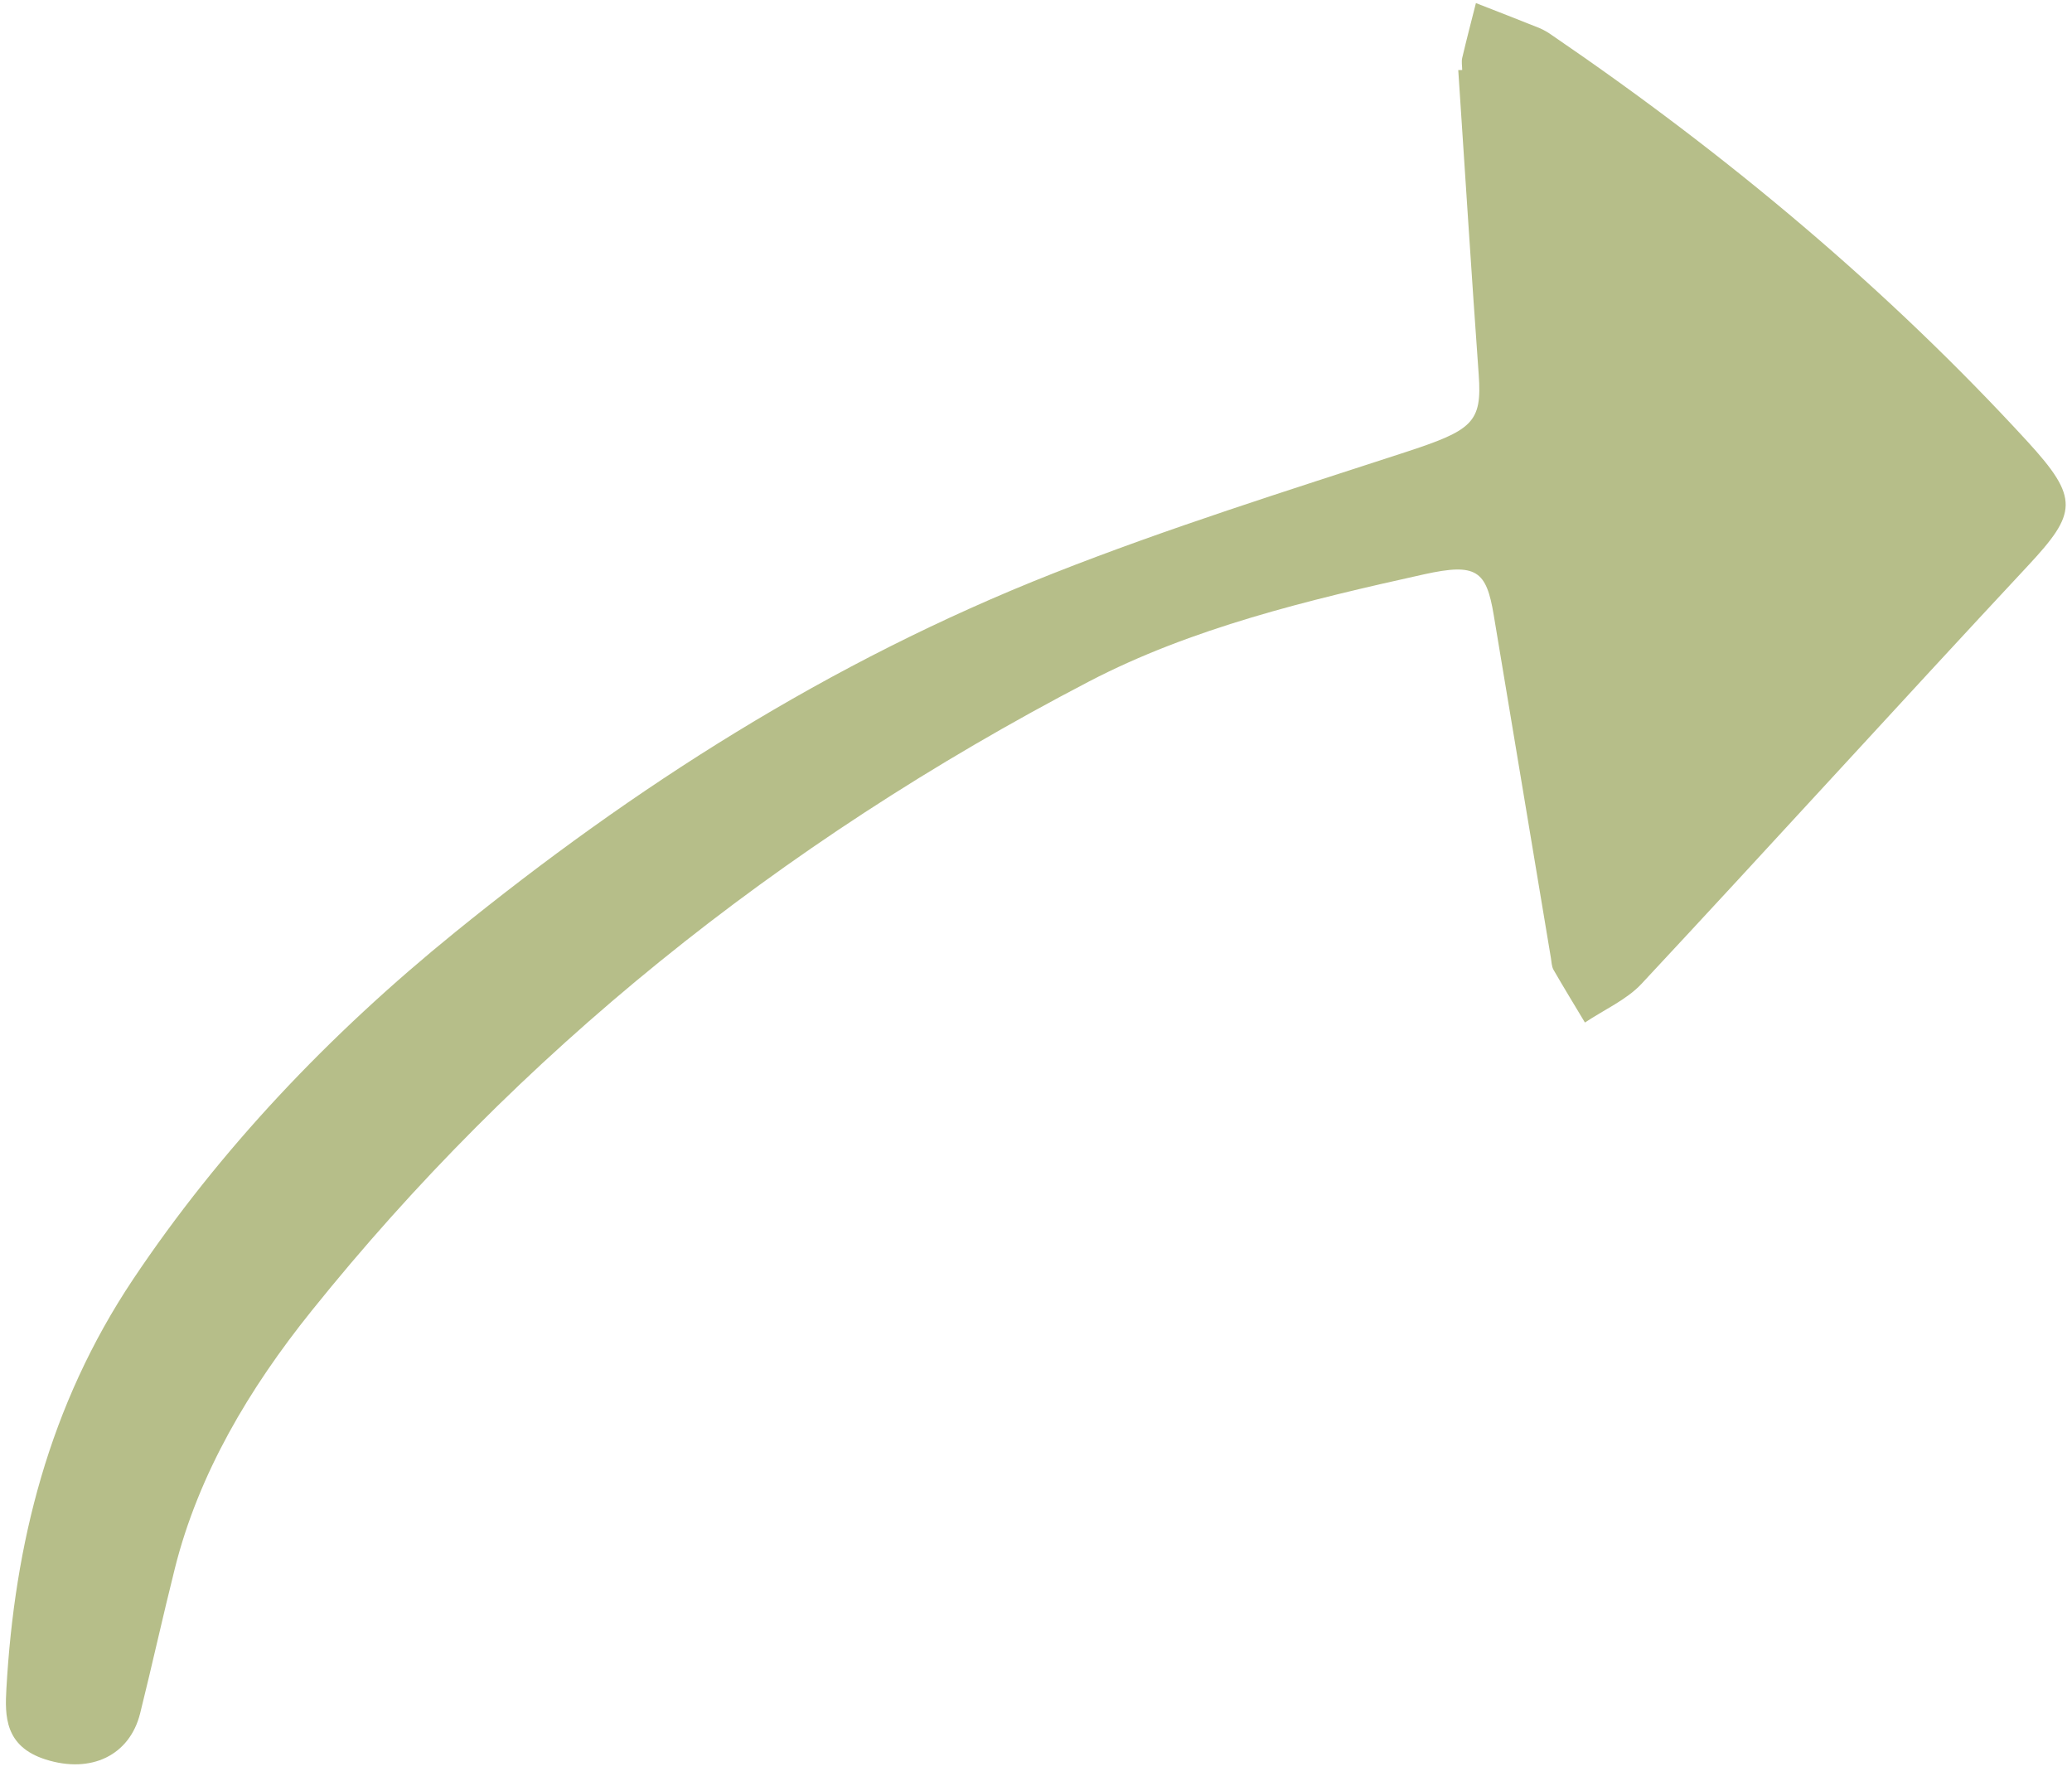 <svg width="57" height="49" viewBox="0 0 57 49" fill="none" xmlns="http://www.w3.org/2000/svg">
<path fill-rule="evenodd" clip-rule="evenodd" d="M40.116 1.927C40.302 4.722 40.478 7.517 40.679 10.311C40.774 11.628 40.509 11.837 38.646 12.445C35.395 13.505 32.12 14.532 28.974 15.774C22.77 18.221 17.411 21.68 12.522 25.644C9.035 28.472 6.045 31.632 3.664 35.191C1.34 38.668 0.401 42.48 0.176 46.456C0.133 47.2 0.126 48.045 1.252 48.404C2.507 48.804 3.567 48.291 3.855 47.137C4.186 45.806 4.479 44.468 4.813 43.138C5.464 40.546 6.851 38.203 8.573 36.061C14.218 29.029 21.35 23.234 29.961 18.747C32.777 17.28 35.975 16.509 39.176 15.8C40.617 15.481 40.889 15.697 41.092 16.921L42.665 26.357C42.684 26.465 42.683 26.584 42.737 26.681C43.017 27.167 43.312 27.648 43.601 28.131C44.124 27.781 44.751 27.502 45.153 27.071C48.715 23.252 52.216 19.395 55.778 15.575C57.144 14.111 57.211 13.712 55.766 12.137C51.945 7.975 47.55 4.282 42.692 0.967C42.591 0.894 42.481 0.83 42.364 0.778C41.779 0.542 41.19 0.315 40.602 0.085C40.474 0.589 40.343 1.092 40.224 1.597C40.201 1.702 40.224 1.817 40.225 1.926L40.116 1.928" fill="#B6BE89"/>
</svg>
